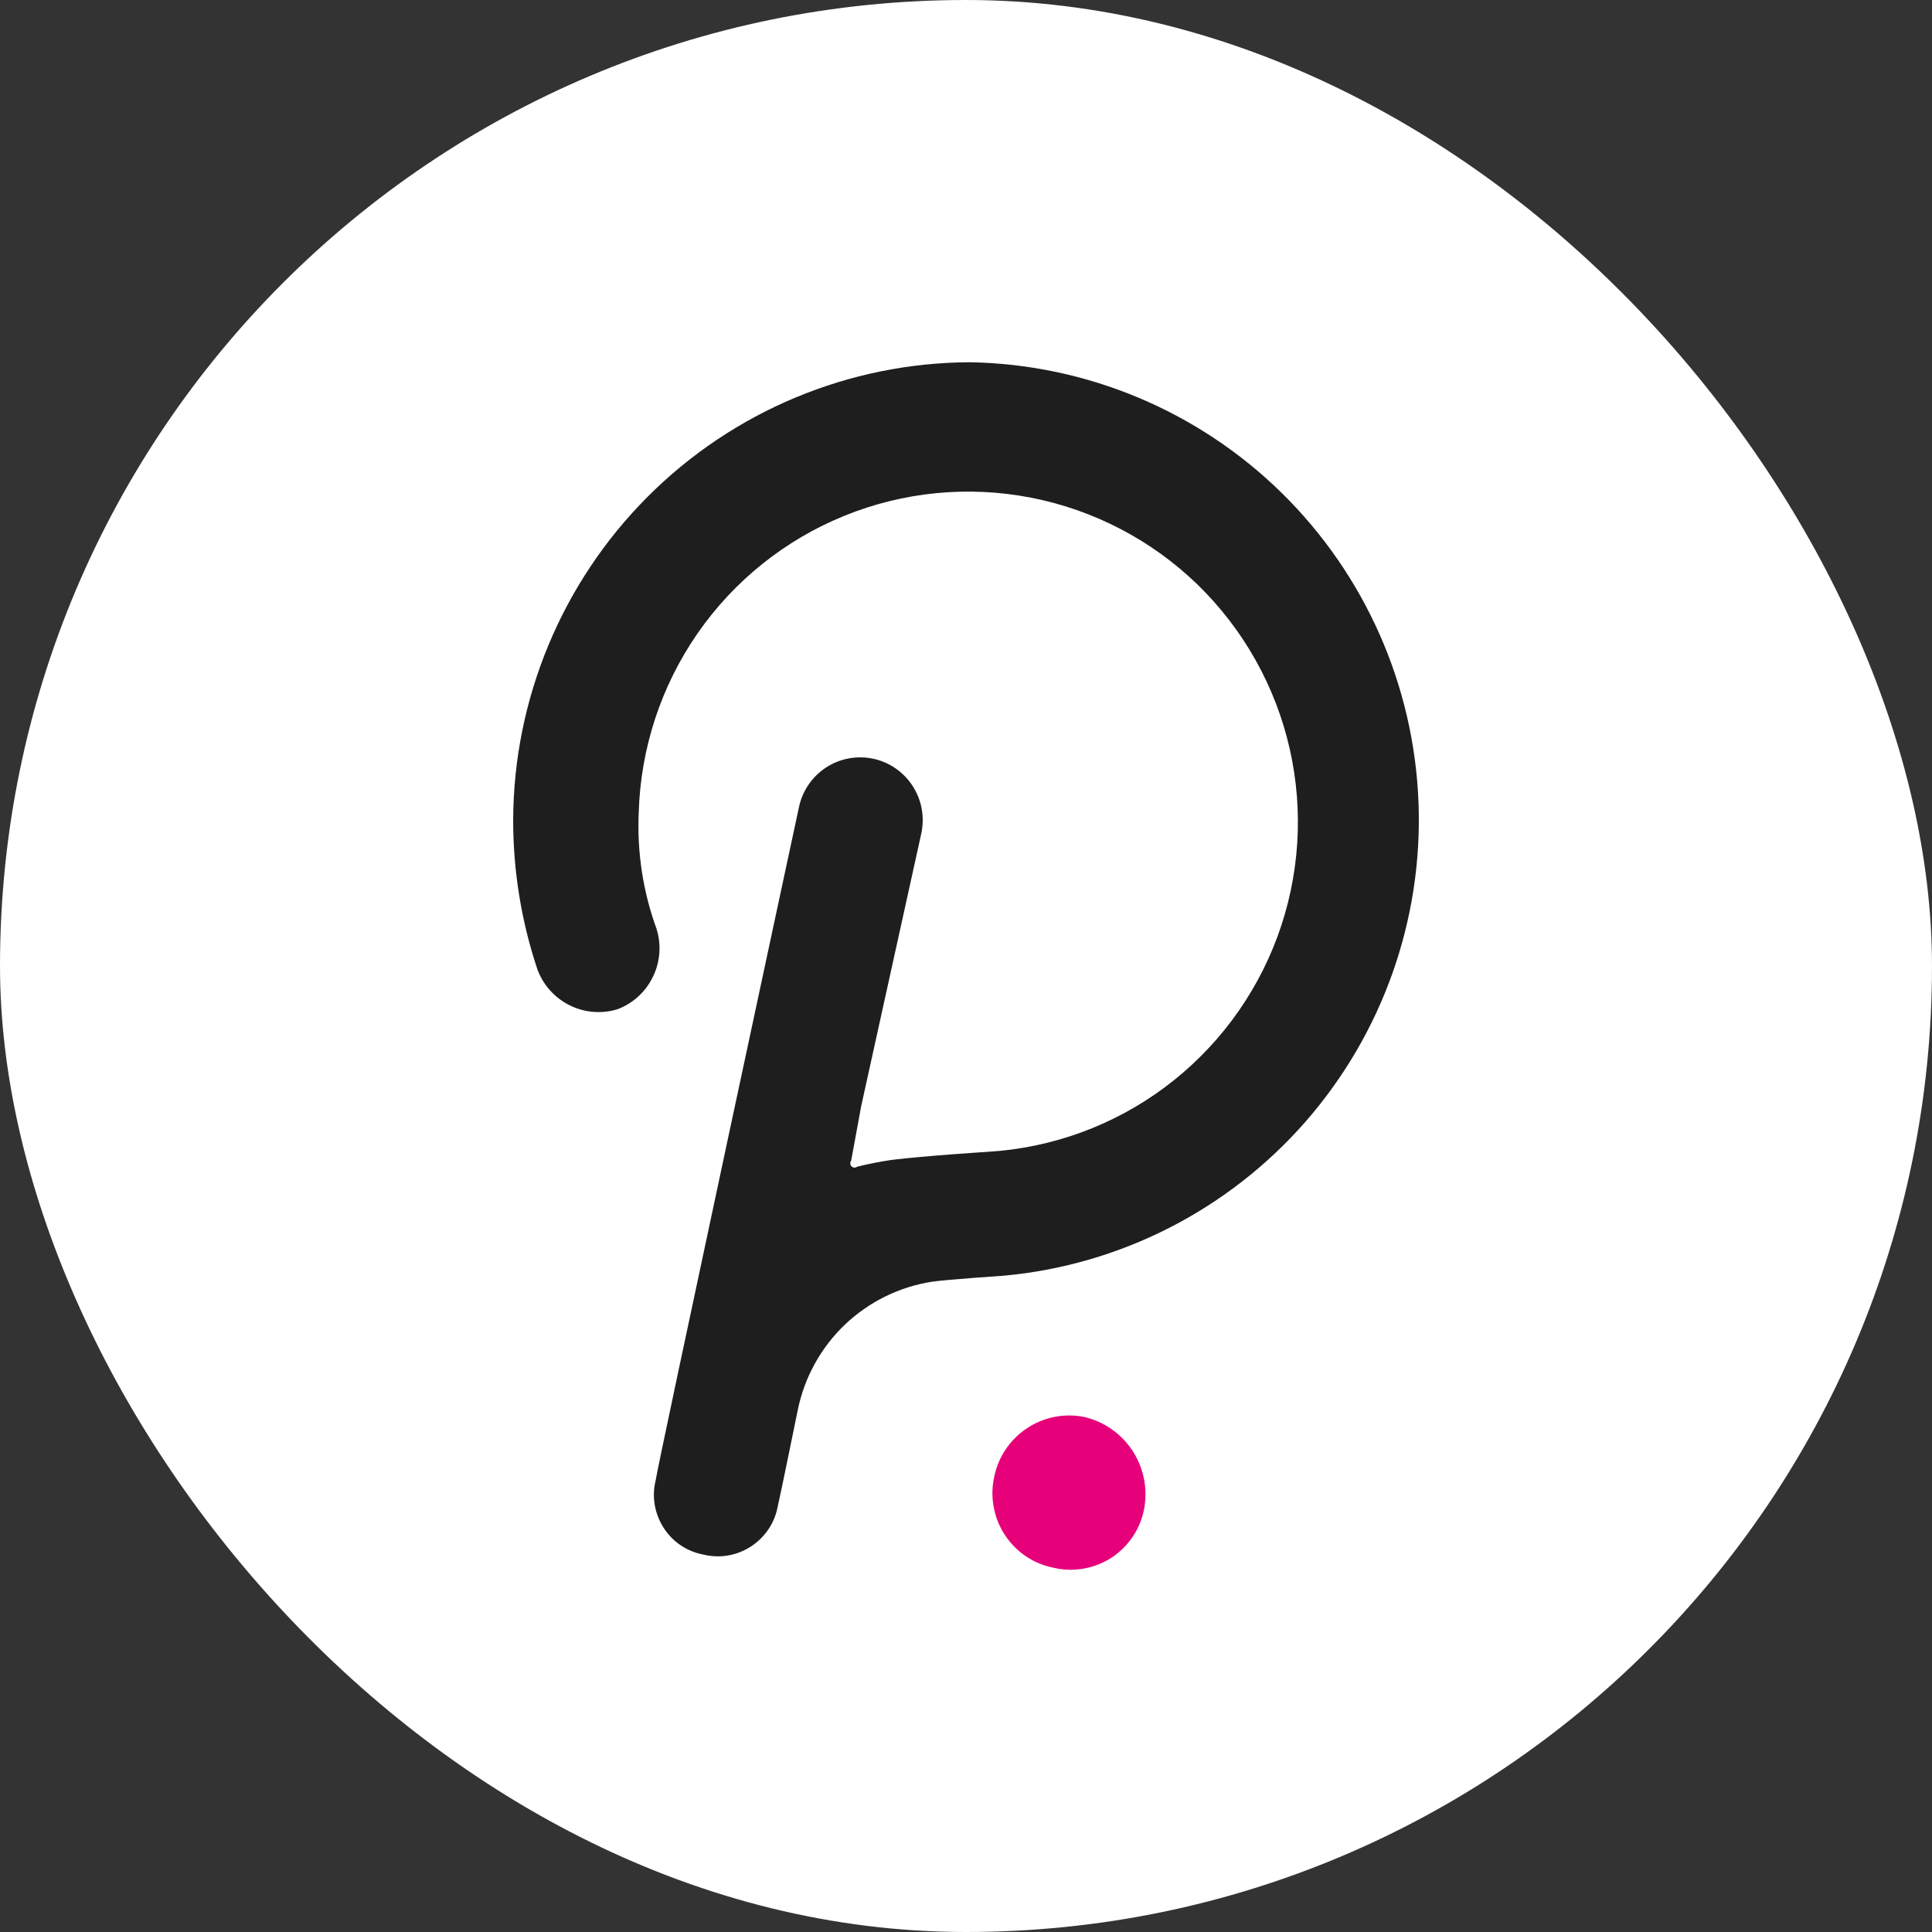 <svg width="18" height="18" viewBox="0 0 18 18" fill="none" xmlns="http://www.w3.org/2000/svg">
<rect x="0" y="0" width="18" height="18" fill="#333333" stroke="none"/>
<rect width="18" height="18" rx="9" fill="white"/>
<path d="M9.038 3.375C7.91 3.379 6.83 3.83 6.033 4.629C5.235 5.429 4.785 6.512 4.781 7.642C4.781 8.113 4.857 8.582 5.006 9.029C5.059 9.175 5.166 9.295 5.305 9.365C5.444 9.435 5.605 9.448 5.753 9.403C5.898 9.348 6.016 9.24 6.083 9.101C6.151 8.962 6.163 8.802 6.117 8.654C5.99 8.306 5.934 7.937 5.951 7.567C5.969 6.97 6.159 6.392 6.499 5.901C6.839 5.411 7.314 5.03 7.866 4.806C8.418 4.581 9.023 4.523 9.607 4.637C10.192 4.751 10.731 5.033 11.159 5.448C11.586 5.864 11.884 6.395 12.016 6.977C12.148 7.56 12.108 8.168 11.901 8.728C11.694 9.288 11.329 9.775 10.851 10.131C10.372 10.487 9.801 10.695 9.206 10.731C9.206 10.731 8.611 10.769 8.312 10.806C8.202 10.822 8.093 10.843 7.986 10.87C7.978 10.876 7.969 10.879 7.959 10.878C7.949 10.878 7.94 10.874 7.934 10.867C7.927 10.86 7.923 10.851 7.922 10.841C7.921 10.832 7.924 10.822 7.93 10.814L8.023 10.308L8.584 7.763C8.616 7.611 8.587 7.453 8.503 7.323C8.419 7.193 8.287 7.101 8.136 7.069C7.984 7.037 7.826 7.066 7.697 7.15C7.567 7.235 7.476 7.367 7.444 7.519C7.444 7.519 6.109 13.735 6.109 13.791C6.09 13.866 6.087 13.944 6.1 14.02C6.113 14.096 6.141 14.169 6.183 14.234C6.224 14.299 6.279 14.355 6.343 14.398C6.407 14.441 6.479 14.47 6.555 14.484C6.63 14.502 6.707 14.505 6.783 14.492C6.859 14.479 6.932 14.45 6.997 14.408C7.061 14.366 7.117 14.311 7.16 14.247C7.203 14.183 7.232 14.111 7.246 14.035C7.265 13.96 7.433 13.135 7.433 13.135C7.495 12.832 7.648 12.555 7.872 12.341C8.096 12.128 8.38 11.988 8.686 11.941C8.814 11.922 9.356 11.885 9.356 11.885C10.439 11.785 11.443 11.272 12.161 10.453C12.879 9.633 13.257 8.569 13.216 7.479C13.175 6.389 12.719 5.357 11.942 4.593C11.165 3.83 10.126 3.394 9.038 3.375Z" fill="#1E1E1E"/>
<path d="M10.103 13.202C10.011 13.183 9.916 13.183 9.824 13.201C9.732 13.219 9.644 13.256 9.566 13.308C9.488 13.36 9.421 13.427 9.368 13.506C9.316 13.584 9.28 13.672 9.262 13.764C9.242 13.857 9.241 13.952 9.259 14.045C9.276 14.138 9.312 14.226 9.365 14.305C9.417 14.383 9.484 14.451 9.563 14.503C9.642 14.555 9.73 14.59 9.823 14.608C9.915 14.629 10.01 14.631 10.103 14.613C10.196 14.596 10.284 14.56 10.363 14.508C10.441 14.455 10.508 14.387 10.56 14.307C10.611 14.228 10.646 14.139 10.662 14.045C10.693 13.86 10.653 13.67 10.549 13.513C10.445 13.356 10.286 13.245 10.103 13.202Z" fill="#E6007A"/>
</svg>
